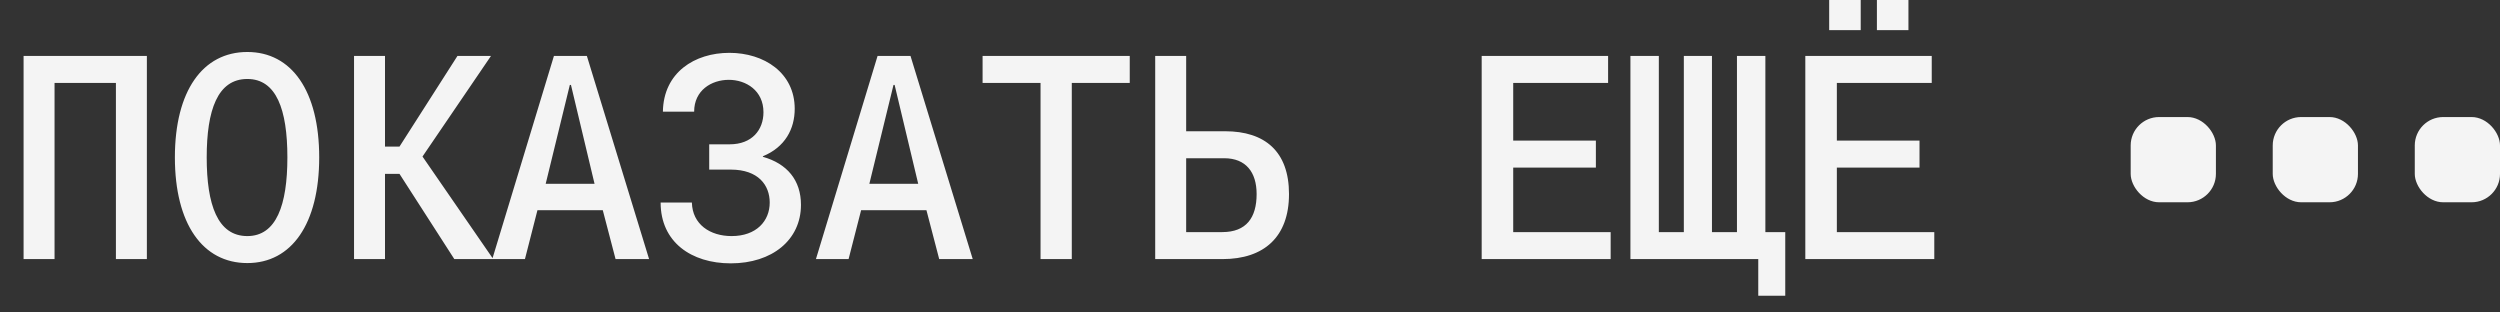 <svg width="88" height="11" viewBox="0 0 88 11" fill="none" xmlns="http://www.w3.org/2000/svg">
<rect x="0" y="0" width="88" height="11" fill="#333333" stroke="none"/>
<path d="M0.83 9.12V1.97H5.17V9.12H4.08V2.92H1.92V9.12H0.83ZM8.706 9.26C7.136 9.26 6.156 7.88 6.156 5.54C6.156 3.2 7.136 1.83 8.706 1.83C10.266 1.83 11.236 3.2 11.236 5.54C11.236 7.88 10.266 9.26 8.706 9.26ZM7.276 5.54C7.276 7.2 7.656 8.31 8.706 8.31C9.726 8.31 10.116 7.22 10.116 5.54C10.116 3.85 9.726 2.78 8.706 2.78C7.656 2.78 7.276 3.88 7.276 5.54ZM15.992 9.12L14.062 6.12H13.552V9.12H12.462V1.97H13.552V5.16H14.062L16.102 1.97H17.282L14.872 5.51L17.362 9.12H15.992ZM17.328 9.12L19.498 1.97H20.658L22.848 9.12H21.668L21.218 7.4H18.918L18.478 9.12H17.328ZM19.208 6.47H20.928L20.098 2.99H20.058L19.208 6.47ZM25.724 9.27C24.334 9.27 23.254 8.52 23.254 7.13H24.354C24.374 7.9 24.994 8.31 25.754 8.31C26.624 8.31 27.094 7.78 27.094 7.13C27.094 6.52 26.694 5.97 25.724 5.97H24.964V5.08H25.684C26.474 5.08 26.874 4.57 26.874 3.95C26.874 3.19 26.264 2.81 25.654 2.81C25.044 2.81 24.434 3.18 24.434 3.93H23.334C23.354 2.55 24.454 1.86 25.674 1.86C26.894 1.86 27.974 2.56 27.974 3.83C27.974 4.54 27.634 5.18 26.854 5.5V5.52C27.704 5.76 28.194 6.34 28.194 7.21C28.194 8.45 27.174 9.27 25.724 9.27ZM28.721 9.12L30.89 1.97H32.05L34.24 9.12H33.06L32.611 7.4H30.311L29.87 9.12H28.721ZM30.601 6.47H32.321L31.491 2.99H31.451L30.601 6.47ZM36.627 9.12V2.92H34.587V1.97H39.767V2.92H37.727V9.12H36.627ZM40.663 9.12V1.97H41.753V4.62H43.123C44.523 4.62 45.373 5.33 45.373 6.83C45.373 8.34 44.493 9.12 43.033 9.12H40.663ZM41.753 8.17H43.023C43.873 8.17 44.233 7.66 44.233 6.83C44.233 6.06 43.853 5.57 43.093 5.57H41.753V8.17ZM52.155 9.12V1.97H56.605V2.92H53.265V4.95H56.175V5.9H53.265V8.17H56.695V9.12H52.155ZM61.891 10.41V9.12H57.391V1.97H58.391V8.17H59.271V1.97H60.261V8.17H61.141V1.97H62.141V8.17H62.841V10.41H61.891ZM63.547 9.12V1.97H67.997V2.92H64.657V4.95H67.567V5.9H64.657V8.17H68.087V9.12H63.547ZM64.387 1.06V-5.48363e-06H65.497V1.06H64.387ZM66.067 1.06V-5.48363e-06H67.177V1.06H66.067Z" fill="#F4F4F4"/>
<rect x="75" y="4.12" width="3" height="3" rx="1" fill="#F4F4F4"/>
<rect x="80" y="4.12" width="3" height="3" rx="1" fill="#F4F4F4"/>
<rect x="85" y="4.12" width="3" height="3" rx="1" fill="#F4F4F4"/>
</svg>
